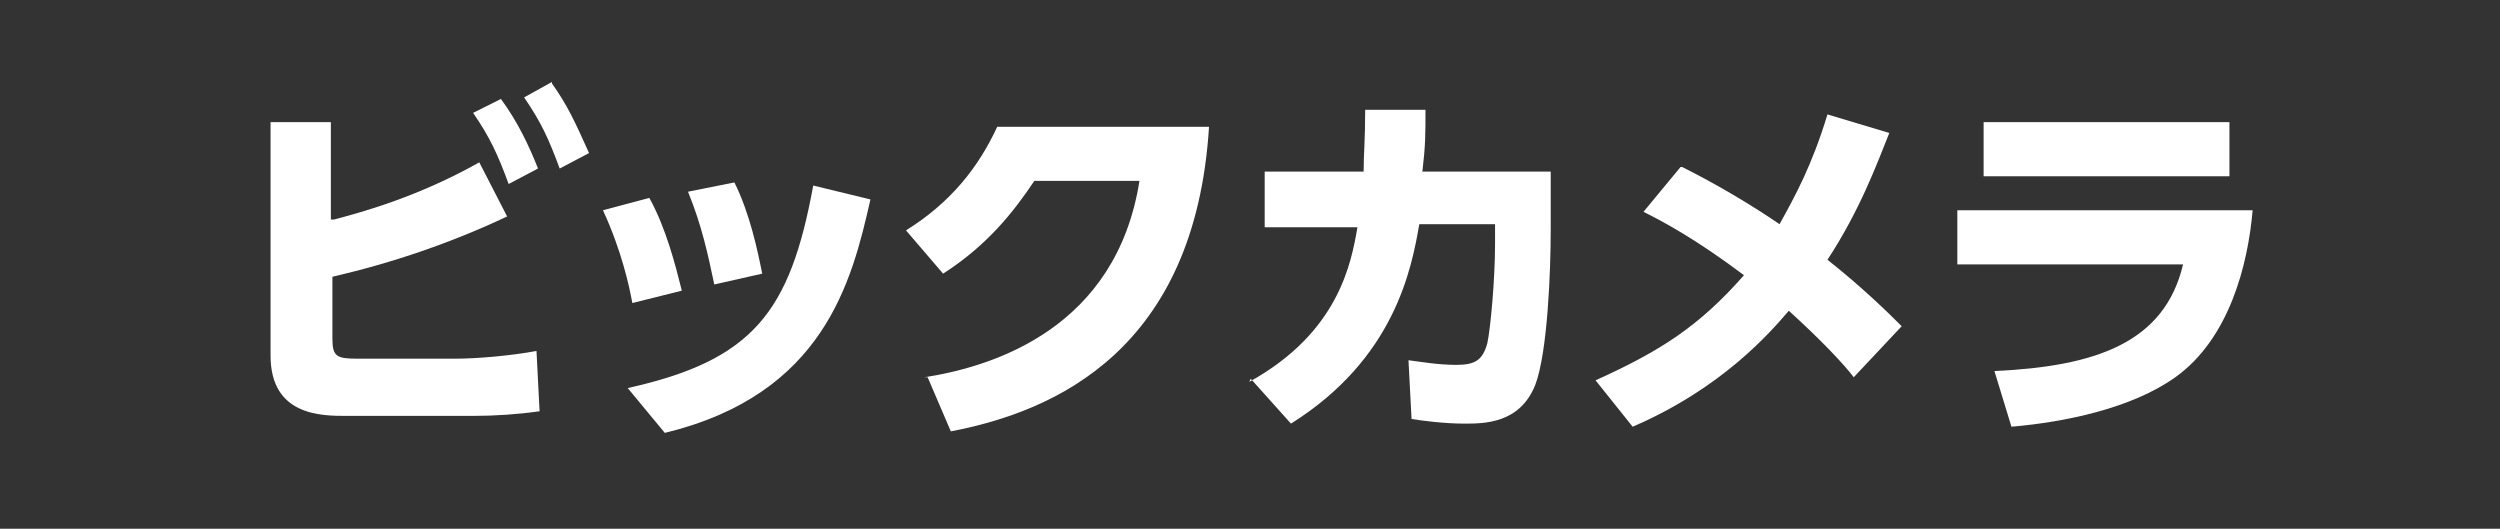 <?xml version="1.0" encoding="UTF-8"?>
<svg xmlns="http://www.w3.org/2000/svg" version="1.1" viewBox="0 0 161.7 34.2">
  <rect x="0" y="0" width="161.7" height="34.2" fill="#333333" stroke="none"/>
  <defs>
    <style>
      .cls-1 {
        fill: #fff;
      }
    </style>
  </defs>
  <!-- Generator: Adobe Illustrator 28.6.0, SVG Export Plug-In . SVG Version: 1.2.0 Build 709)  -->
  <g>
    <g id="_レイヤー_1" data-name="レイヤー_1">
      <g>
        <path class="cls-1" d="M21.6,14.2c1.9-.5,5.5-1.5,9.4-3.7l1.8,3.5c-3.6,1.7-7.4,3-11.3,3.9v4c0,1.2.3,1.3,1.7,1.3h6.2c1.5,0,3.7-.2,5.3-.5l.2,3.9c-1.4.2-2.9.3-4.3.3h-8.2c-1.6,0-4.9,0-4.9-3.9V7.9h3.9v6.3ZM32.4,6.4c1.1,1.5,1.8,3,2.4,4.5l-1.9,1c-.7-1.9-1.2-3-2.3-4.6l1.8-.9ZM35.7,5.4c1,1.4,1.5,2.5,2.4,4.5l-1.9,1c-.7-1.9-1.2-3-2.3-4.6l1.8-1Z"/>
        <path class="cls-1" d="M40.9,19.6c-.2-1.1-.7-3.4-1.9-6l3-.8c1.1,2,1.7,4.4,2.1,6l-3.2.8ZM40.6,25.1c8.1-1.8,10.5-4.9,12-13.1l3.7.9c-1.2,5.3-3,12.6-13.3,15.1l-2.4-2.9ZM46.2,18.4c-.4-1.9-.8-3.8-1.7-6l3-.6c1,2,1.5,4.4,1.8,5.9l-3.1.7Z"/>
        <path class="cls-1" d="M59.8,24.4c4.5-.7,12.4-3.2,13.9-12.7h-6.8c-1.4,2.1-3.1,4.2-5.9,6l-2.4-2.8c2.9-1.8,4.7-4.1,5.9-6.7h13.7c-.9,14.4-9.9,18.4-16.7,19.7l-1.5-3.5Z"/>
        <path class="cls-1" d="M80.8,24.7c5.8-3.2,6.6-7.7,7-10h-6v-3.6h6.4c0-1.2.1-2,.1-4h3.9c0,1.6,0,2.3-.2,4h8.3v3.8c0,2.6-.2,7.9-1,10-1,2.5-3.3,2.5-4.6,2.5s-2.8-.2-3.4-.3l-.2-3.8c.8.1,1.9.3,3.1.3s1.7-.3,2-1.4c.2-.9.5-4.1.5-6.4v-1.3h-4.9c-.5,2.9-1.6,8.7-8.3,12.9l-2.6-2.9Z"/>
        <path class="cls-1" d="M108.8,10.8c2.4,1.2,4.7,2.6,6.3,3.7,1-1.8,2.1-3.8,3.1-7.1l4,1.2c-.8,2-1.9,5-4,8.2,2.4,1.9,4.1,3.6,4.8,4.3l-3.1,3.3c-.6-.8-2.1-2.4-4.2-4.3-1.2,1.4-4.3,5-10.1,7.5l-2.4-3c4.2-1.9,6.7-3.5,9.6-6.8-3.2-2.4-5.3-3.5-6.5-4.1l2.4-2.9Z"/>
        <path class="cls-1" d="M145.7,13.6c-.3,3.5-1.5,8.3-5,10.8-2.8,2-7.1,2.9-10.6,3.2l-1.1-3.6c6.5-.3,11-1.8,12.2-6.9h-14.6v-3.5h19.2ZM144.2,7.9v3.5h-15.9v-3.5h15.9Z"/>
      </g>
    </g>
  </g>
</svg>